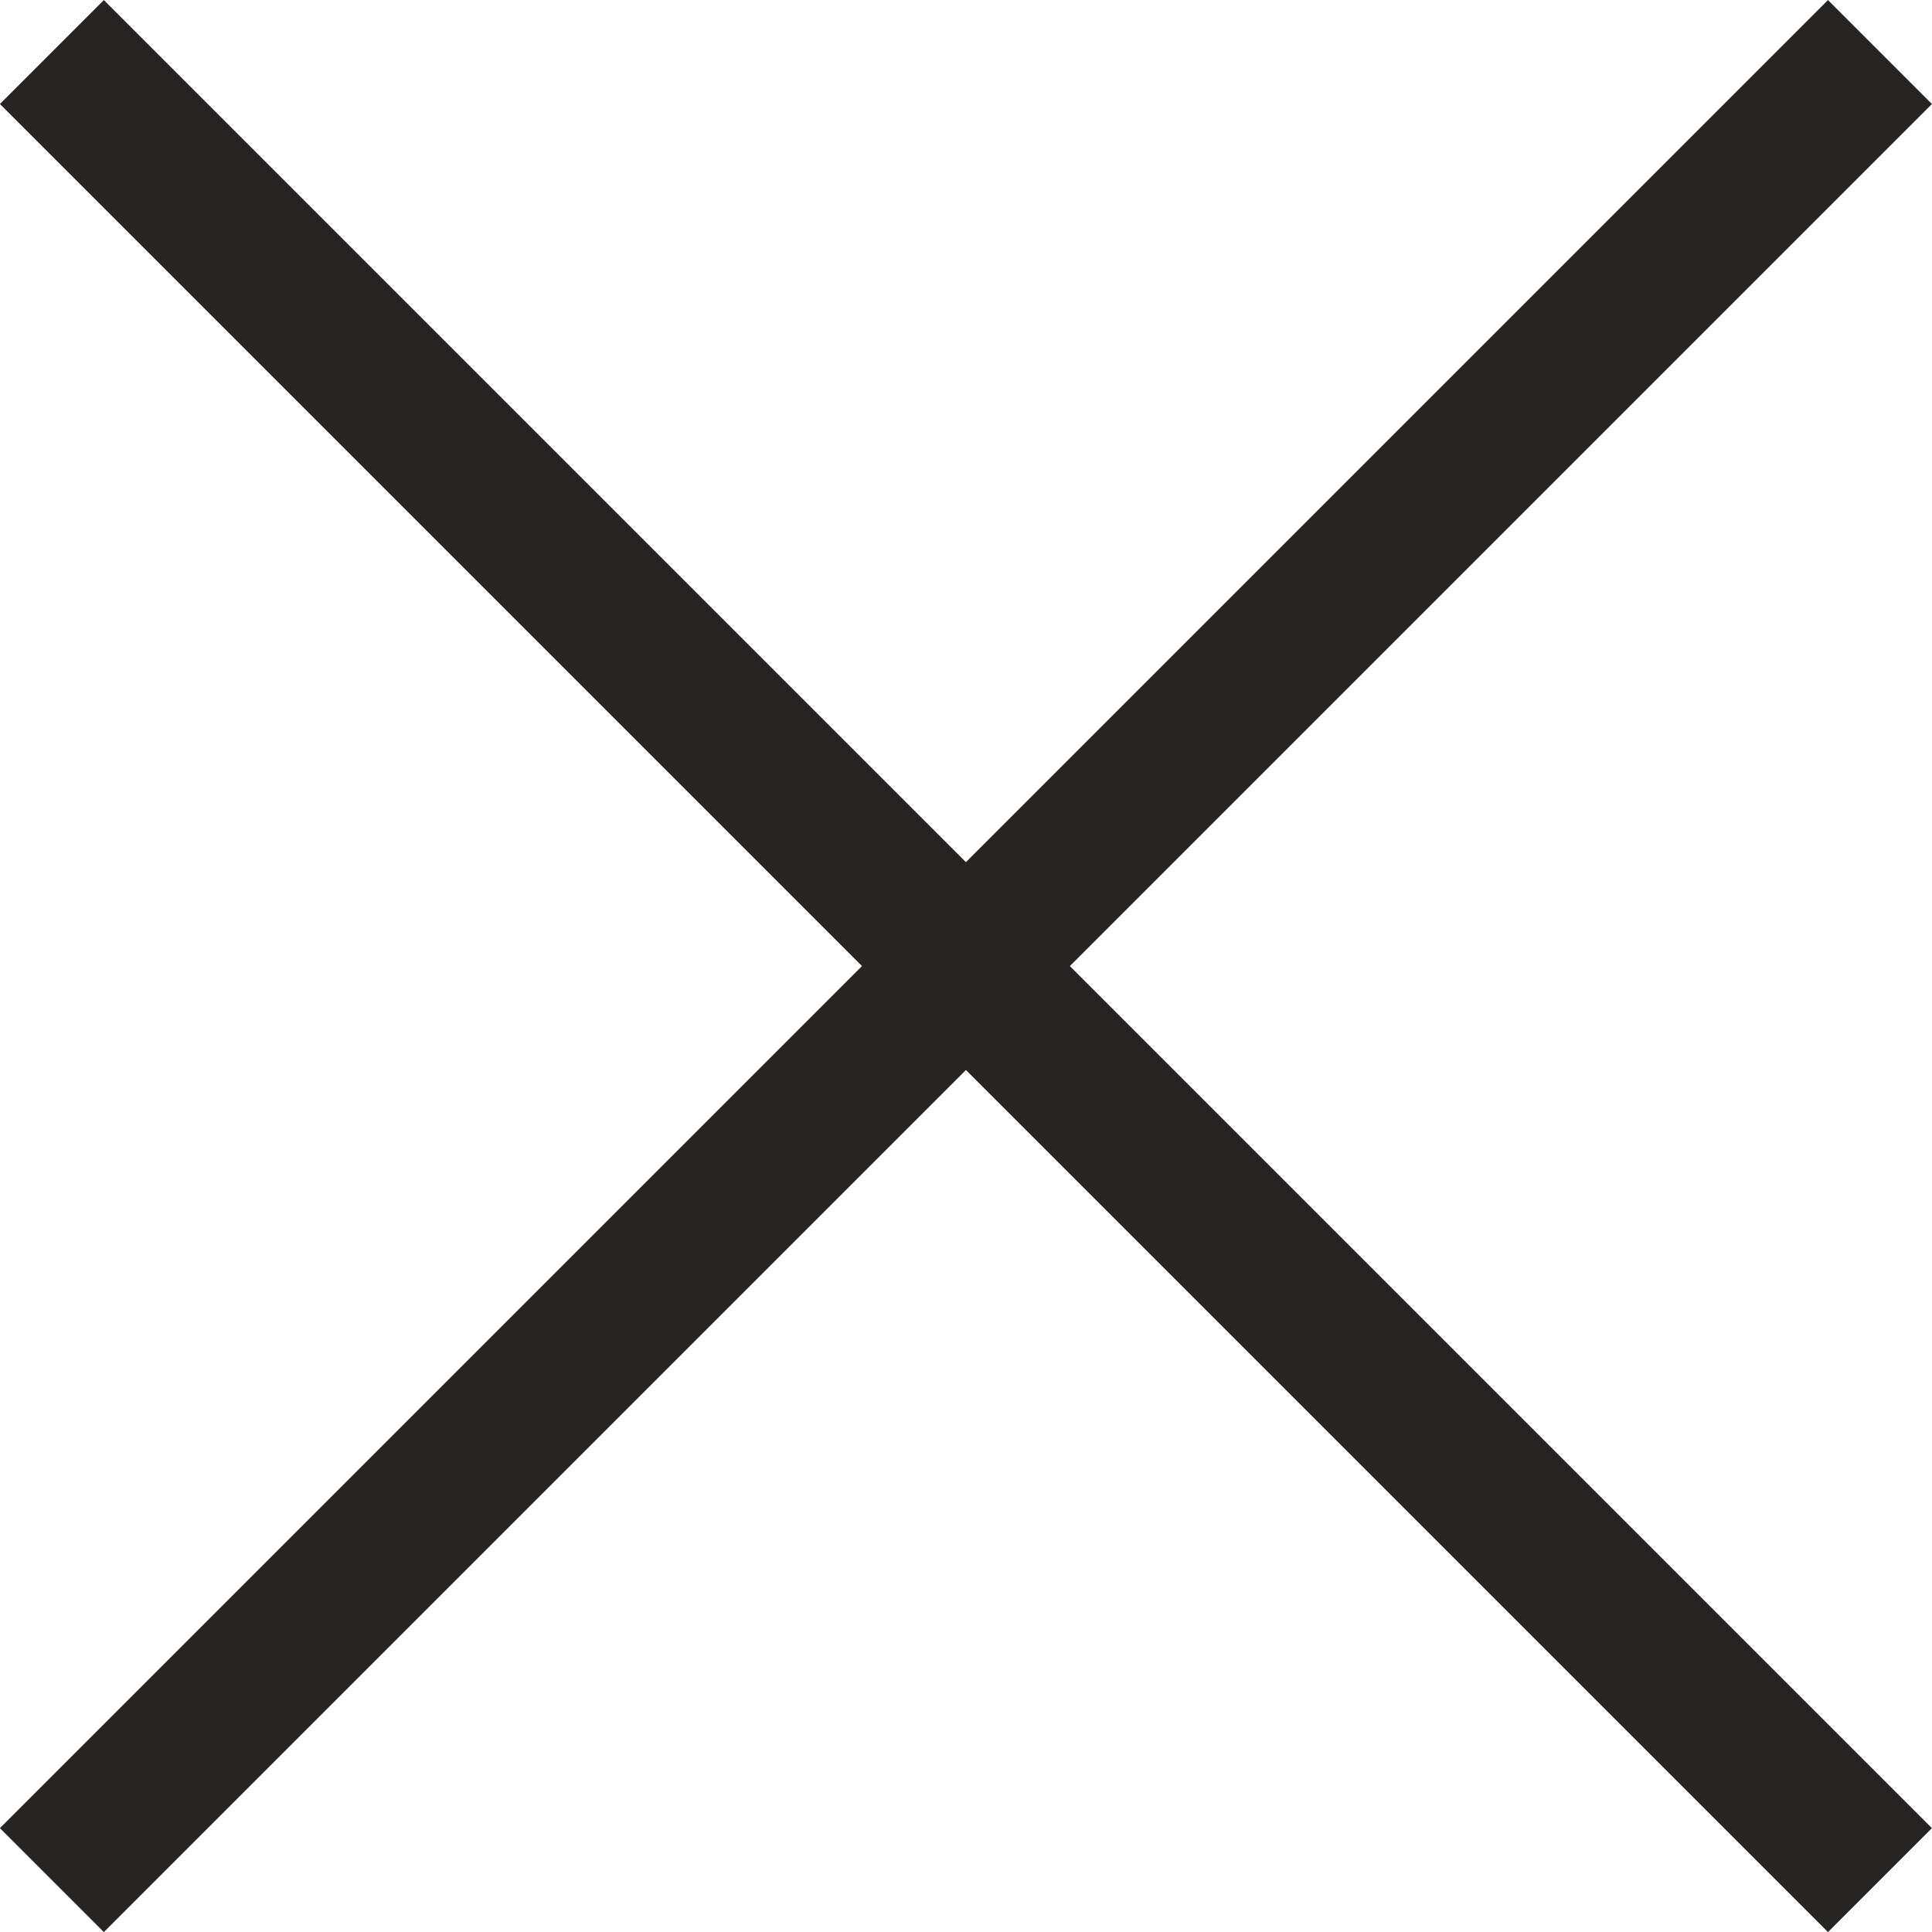 <svg xmlns="http://www.w3.org/2000/svg" width="13.143" height="13.143" viewBox="0 0 13.143 13.143"><g transform="translate(-70.929 -54.146)"><line x2="12.436" y2="12.436" transform="translate(71.282 54.5)" fill="none" stroke="#272424" stroke-width="1"/><line y1="12.436" x2="12.436" transform="translate(71.282 54.5)" fill="none" stroke="#272424" stroke-width="1"/></g></svg>